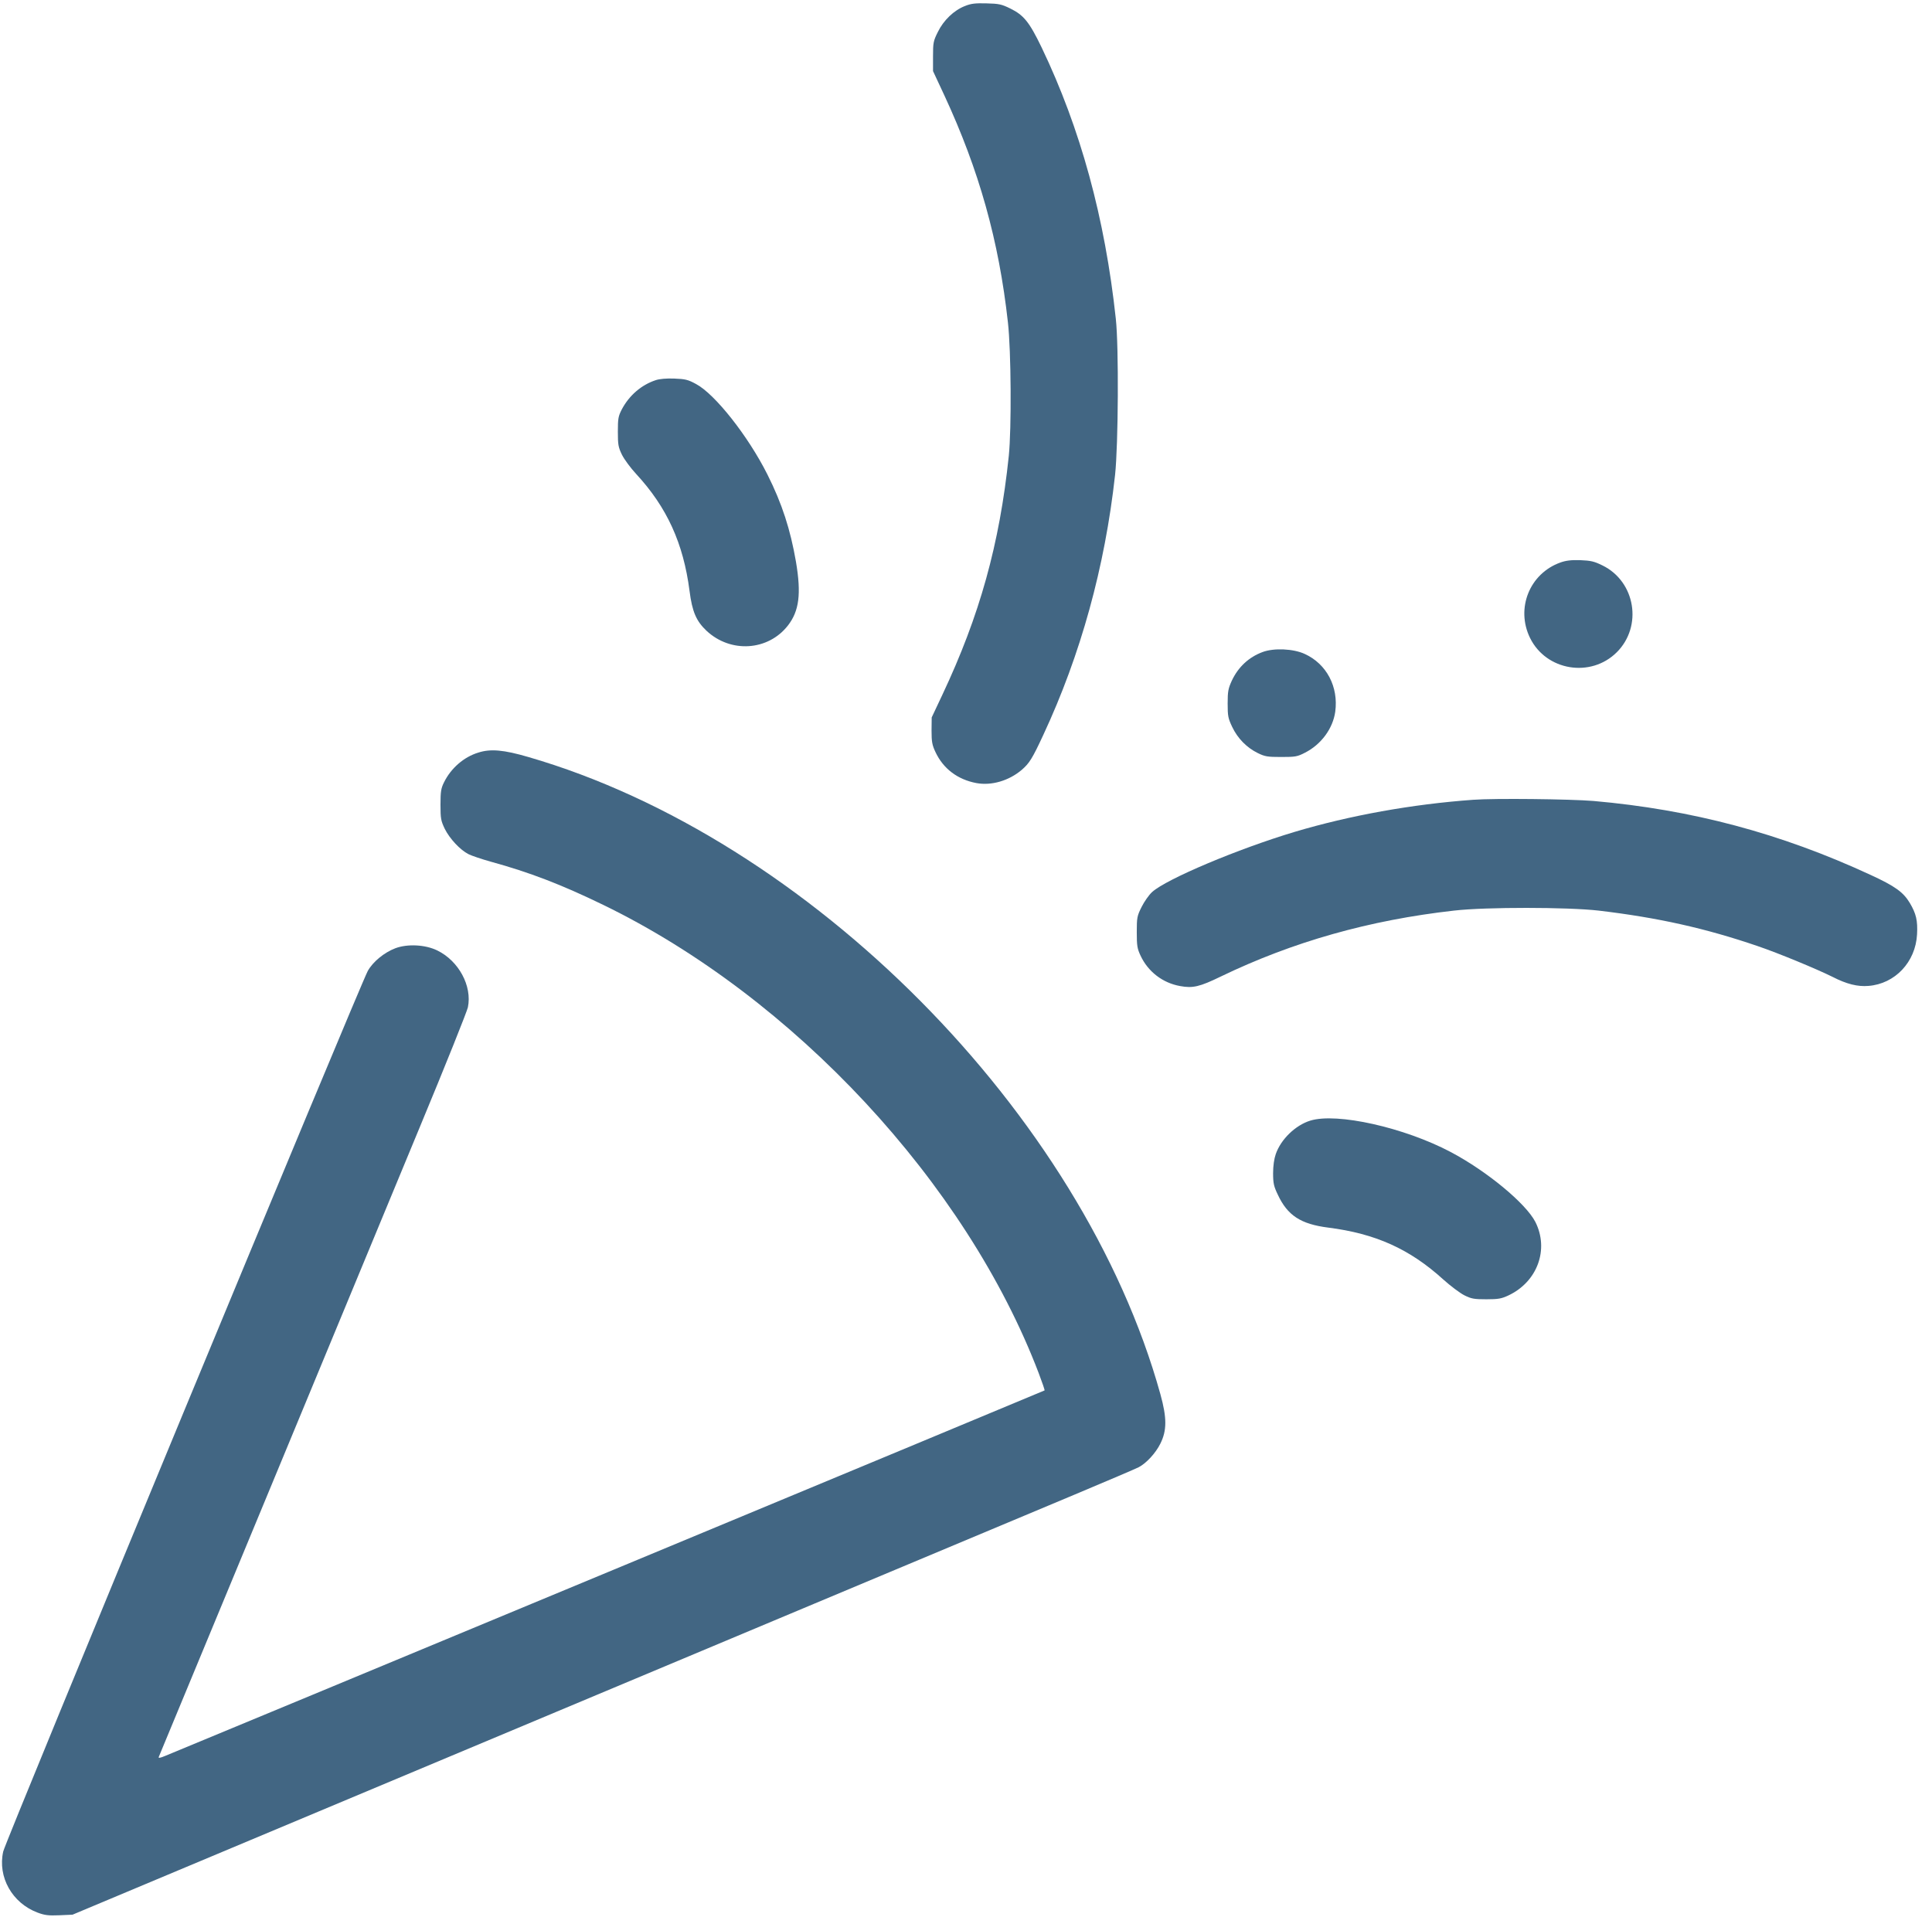 <?xml version="1.0" standalone="no"?>
<!DOCTYPE svg PUBLIC "-//W3C//DTD SVG 20010904//EN"
 "http://www.w3.org/TR/2001/REC-SVG-20010904/DTD/svg10.dtd">
<svg version="1.0" xmlns="http://www.w3.org/2000/svg"
 width="1318pt" height="1308pt" viewBox="0 0 1318 1308"
 preserveAspectRatio="xMidYMid meet">

<g transform="translate(0,1308) scale(0.1,-0.1)"
fill="#426683" stroke="none">
<path d="M6583 13039 c-75 -29 -146 -97 -185 -177 -31 -62 -33 -74 -33 -167
l0 -100 77 -165 c237 -511 372 -990 434 -1550 22 -195 25 -723 6 -910 -63
-604 -199 -1091 -453 -1630 l-73 -155 -1 -90 c0 -77 4 -98 27 -147 53 -113
151 -187 279 -211 103 -19 222 16 309 90 52 45 72 76 148 240 254 545 420
1145 489 1773 22 206 26 873 5 1065 -74 688 -241 1298 -506 1851 -84 174 -122
221 -214 266 -59 29 -77 33 -162 35 -76 2 -105 -1 -147 -18z"/>
<path d="M4473 10486 c-97 -32 -180 -103 -231 -199 -24 -47 -27 -62 -27 -152
0 -90 3 -106 28 -158 16 -32 59 -90 96 -130 211 -228 323 -474 365 -799 18
-142 46 -206 116 -272 165 -154 420 -137 555 36 77 99 92 216 55 435 -38 220
-95 397 -195 596 -131 261 -357 548 -487 617 -55 30 -74 34 -148 37 -53 2
-101 -2 -127 -11z"/>
<path d="M10645 9242 c-210 -75 -306 -313 -207 -515 110 -224 415 -274 592
-97 177 177 127 482 -98 592 -57 28 -79 33 -152 36 -62 2 -99 -3 -135 -16z"/>
<path d="M8613 8631 c-94 -35 -166 -102 -210 -196 -24 -53 -28 -72 -28 -155 0
-86 3 -101 31 -160 37 -78 99 -141 174 -178 49 -24 66 -27 160 -27 96 0 110 2
162 29 111 56 191 165 207 280 23 170 -59 326 -208 394 -77 36 -211 42 -288
13z"/>
<path d="M3263 7945 c-99 -30 -187 -107 -234 -203 -20 -40 -24 -62 -24 -152 0
-96 3 -110 29 -165 34 -68 105 -144 162 -173 22 -11 90 -34 151 -51 266 -73
484 -157 768 -295 1299 -631 2477 -1899 2971 -3195 24 -63 42 -116 40 -118 -3
-3 -5849 -2433 -6000 -2494 -33 -14 -47 -16 -43 -7 3 7 334 805 735 1773 401
968 872 2104 1046 2525 175 421 322 789 328 817 30 146 -63 317 -209 388 -82
40 -203 46 -286 15 -76 -29 -153 -92 -188 -155 -52 -94 -2472 -5938 -2487
-6008 -39 -174 61 -352 235 -417 48 -18 74 -21 148 -18 l90 4 770 323 c763
320 1655 694 4295 1801 751 315 1546 648 1768 741 221 93 419 177 440 188 52
27 116 96 148 161 45 90 45 176 0 338 -531 1912 -2397 3792 -4312 4347 -168
49 -257 57 -341 30z"/>
<path d="M10050 7623 c-417 -30 -843 -107 -1218 -219 -387 -116 -873 -321
-972 -410 -22 -20 -54 -66 -72 -102 -31 -62 -33 -73 -33 -172 0 -93 3 -112 26
-161 51 -109 151 -186 270 -207 86 -16 133 -5 277 65 491 237 1013 385 1592
450 219 25 773 24 985 0 405 -48 728 -120 1085 -242 144 -49 402 -156 511
-210 97 -50 172 -68 245 -62 182 14 322 163 332 352 5 94 -6 141 -50 215 -44
73 -101 114 -266 190 -615 285 -1221 446 -1892 505 -158 13 -676 19 -820 8z"/>
<path d="M8939 5434 c-101 -31 -201 -127 -236 -229 -11 -32 -18 -79 -18 -130
0 -68 5 -90 32 -146 66 -142 156 -201 344 -225 323 -41 556 -146 785 -354 49
-44 114 -93 144 -108 48 -24 67 -27 150 -27 81 0 103 4 150 26 198 93 279 314
184 502 -65 126 -329 345 -576 476 -317 168 -778 271 -959 215z"/>
</g>
</svg>
